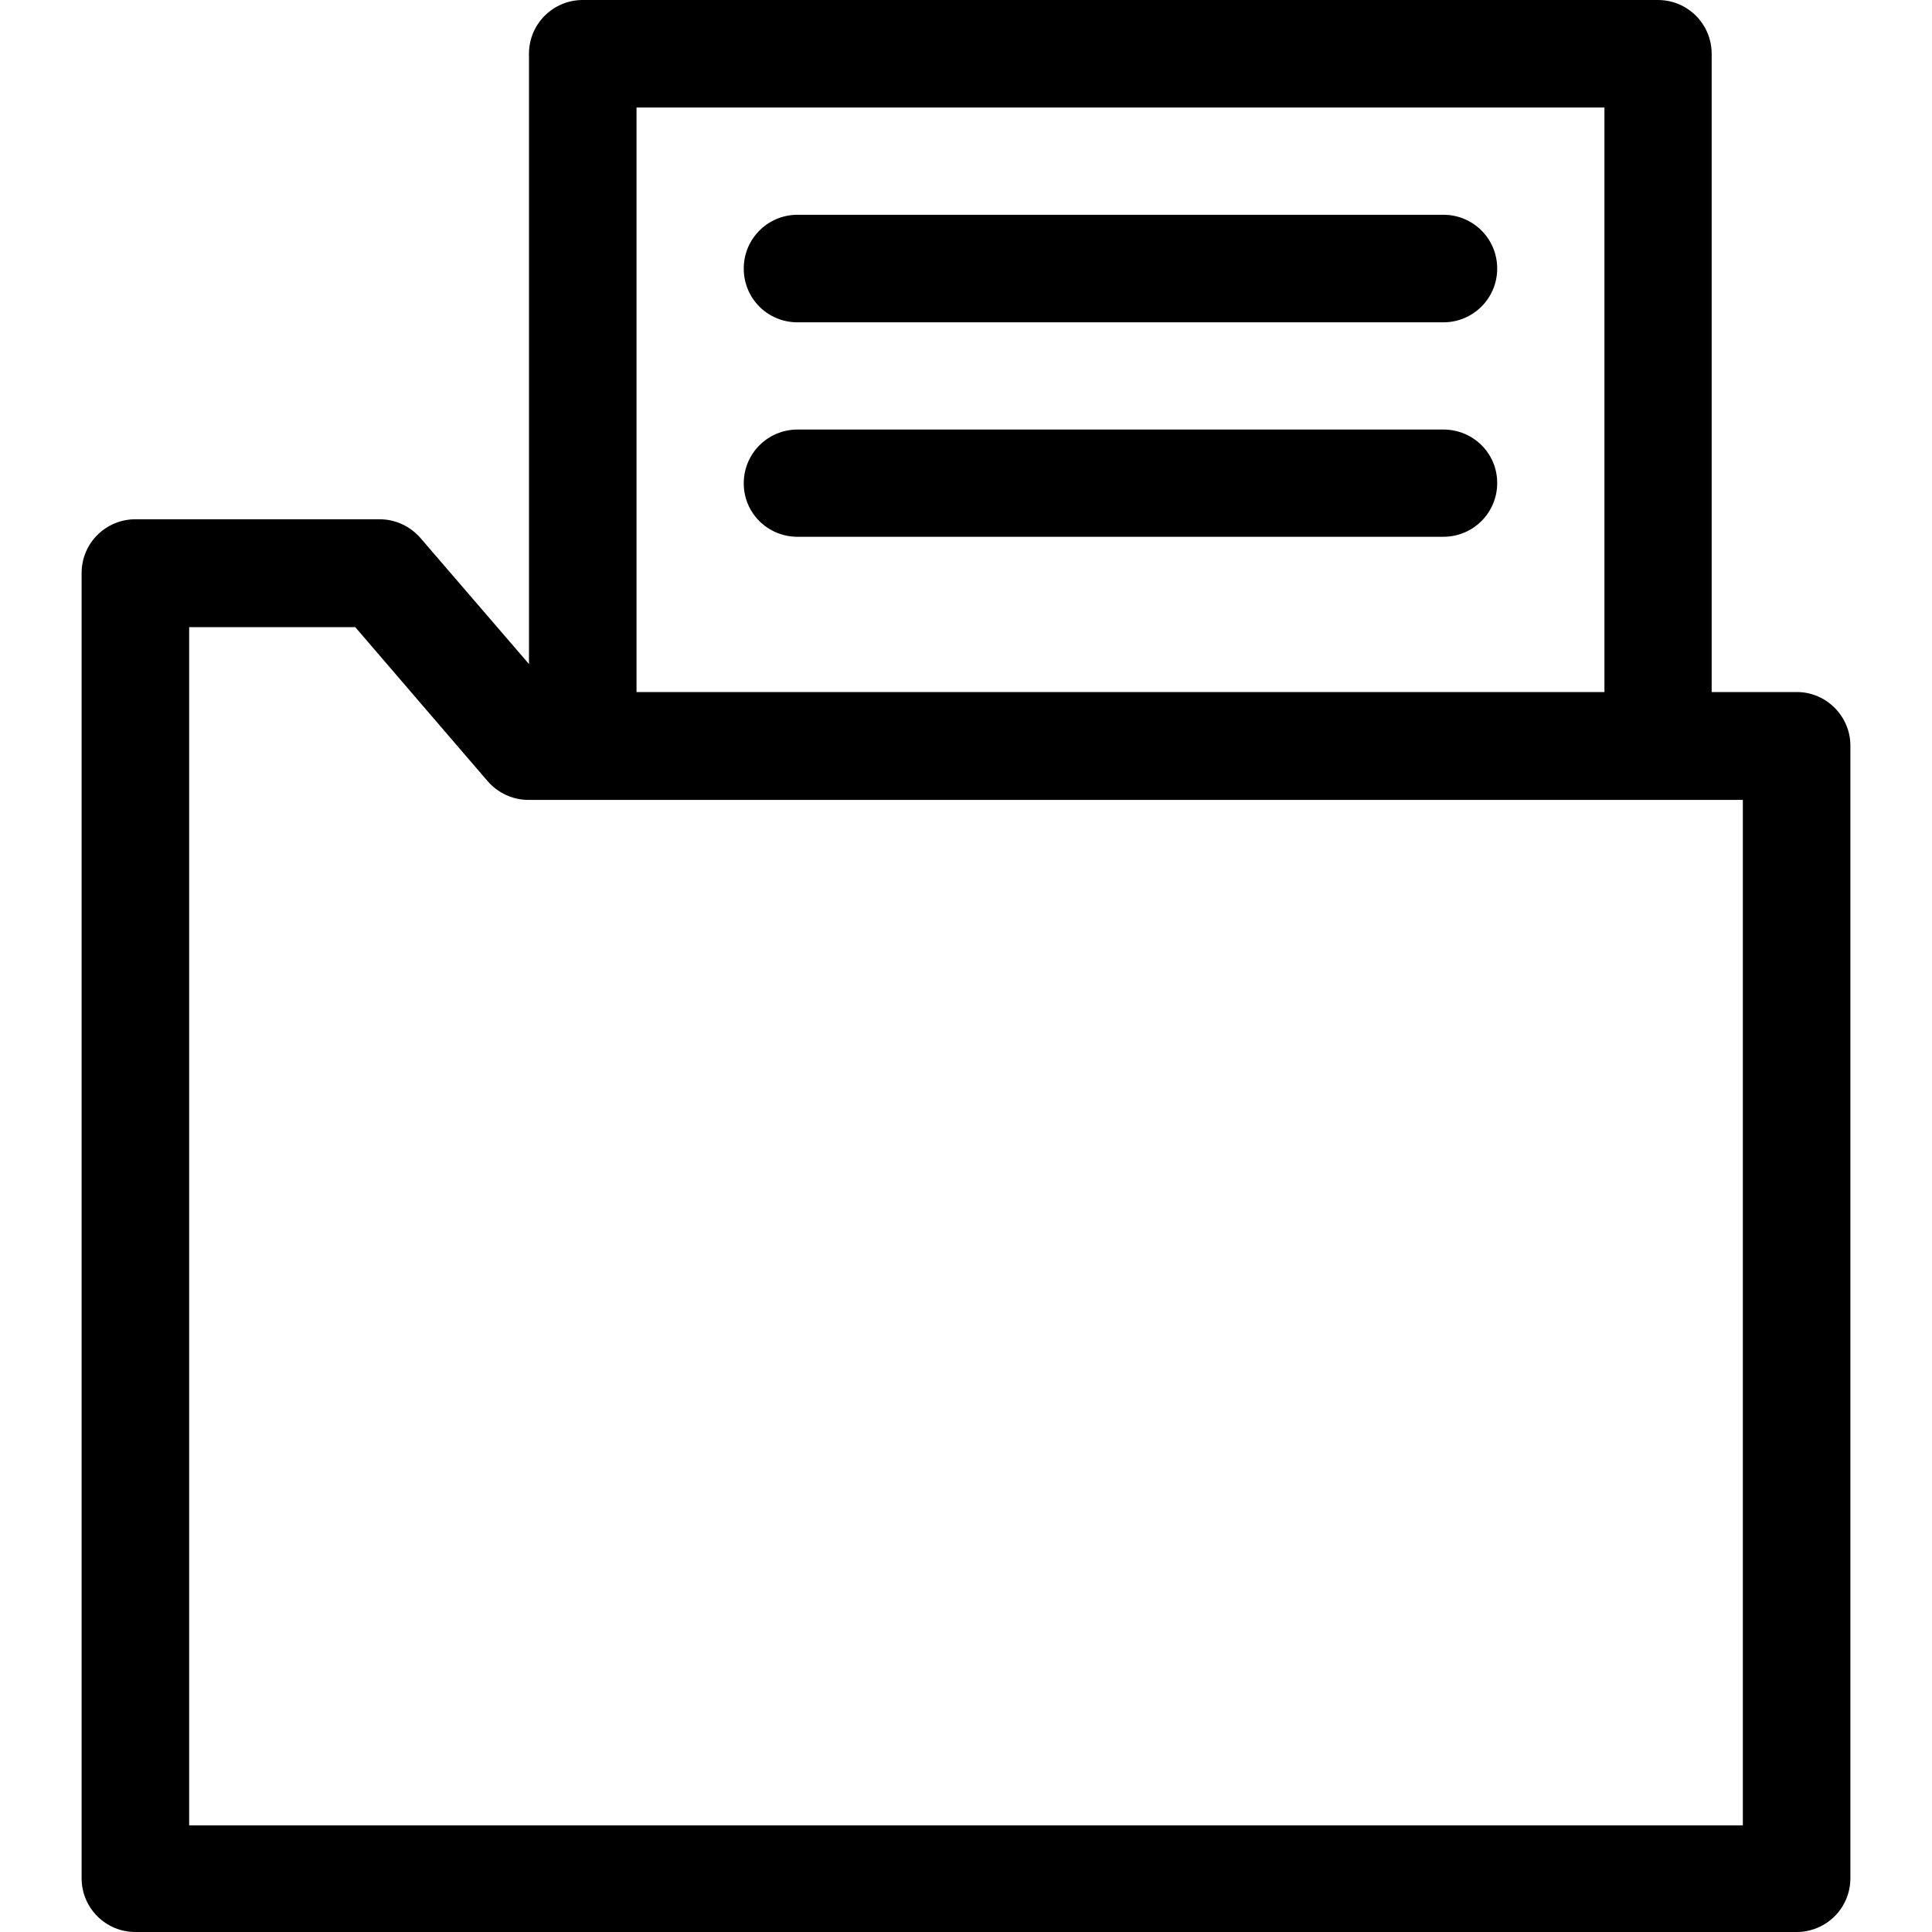 <?xml version="1.0" encoding="iso-8859-1"?>
<!-- Uploaded to: SVG Repo, www.svgrepo.com, Generator: SVG Repo Mixer Tools -->
<svg fill="#000000" height="800px" width="800px" version="1.1" id="Layer_1" xmlns="http://www.w3.org/2000/svg" xmlns:xlink="http://www.w3.org/1999/xlink" 
	 viewBox="0 0 392.533 392.533" xml:space="preserve">
<g>
	<g>
		<path d="M365.091,140.606h-17.325V10.925C347.766,4.913,342.917,0,336.84,0H118.4c-6.012,0-10.925,4.848-10.925,10.925v123.992
			l-22.044-25.6c-2.069-2.392-5.107-3.814-8.275-3.814H27.507c-6.012,0-10.925,4.849-10.925,10.925v265.18
			c0,6.012,4.849,10.925,10.925,10.925h337.519c6.012,0,10.925-4.849,10.925-10.925V151.467
			C375.952,145.584,371.103,140.606,365.091,140.606z M129.325,21.85H325.98v118.756H129.325V21.85z M354.101,370.877H38.432v-0.065
			V127.418h33.745l26.893,31.289c2.069,2.392,5.107,3.814,8.275,3.814h246.756V370.877z"/>
	</g>
</g>
<g>
	<g>
		<path d="M293.269,43.636H162.036c-6.012,0-10.925,4.849-10.925,10.925c0,6.077,4.849,10.925,10.925,10.925h131.232
			c6.012,0,10.925-4.849,10.925-10.925C304.194,48.485,299.281,43.636,293.269,43.636z"/>
	</g>
</g>
<g>
	<g>
		<path d="M293.269,87.273H162.036c-6.012,0-10.925,4.849-10.925,10.925c0,6.077,4.913,10.861,10.925,10.861h131.232
			c6.012,0,10.925-4.849,10.925-10.925C304.194,92.057,299.281,87.273,293.269,87.273z"/>
	</g>
</g>
</svg>